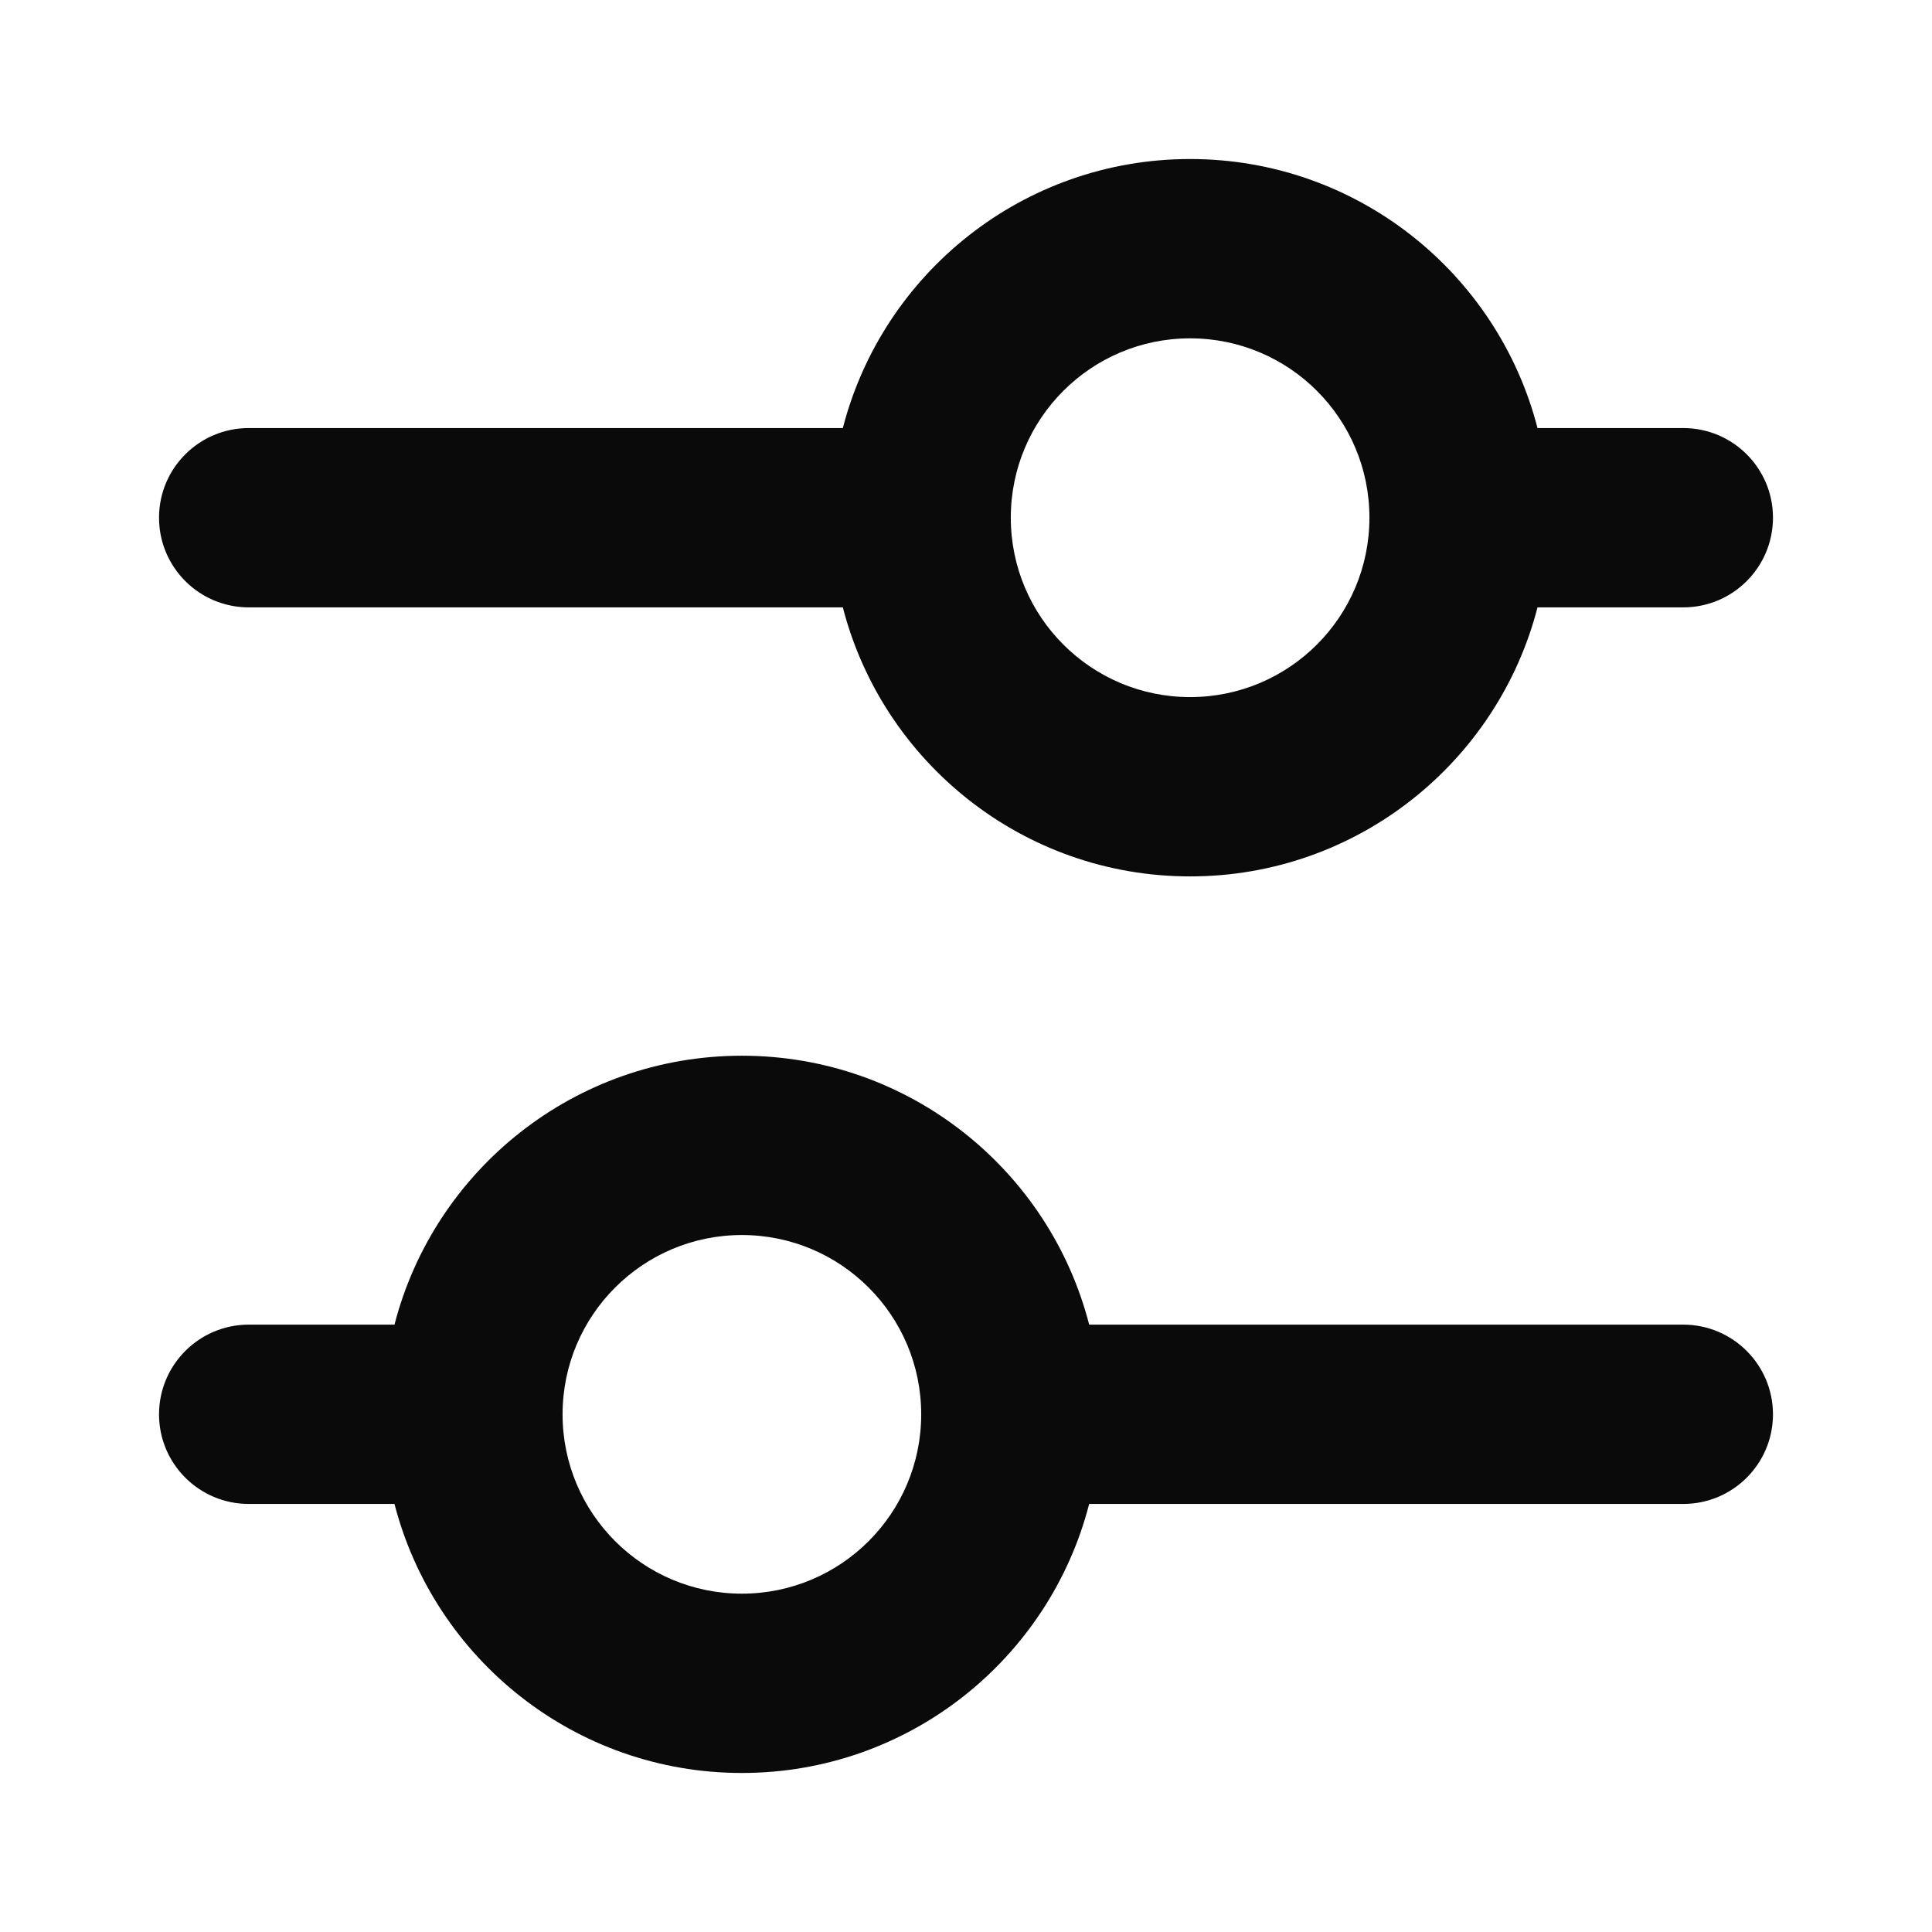<svg width="16" height="16" viewBox="0 0 16 16" fill="none" xmlns="http://www.w3.org/2000/svg">
<path d="M9.856 2.802C9.036 2.802 8.371 3.467 8.371 4.287C8.371 5.108 9.036 5.773 9.856 5.773C10.677 5.773 11.341 5.108 11.341 4.287C11.341 3.467 10.677 2.802 9.856 2.802ZM6.98 3.545C7.31 2.264 8.472 1.317 9.856 1.317C11.24 1.317 12.403 2.264 12.733 3.545H13.94C14.35 3.545 14.683 3.877 14.683 4.287C14.683 4.698 14.35 5.03 13.94 5.03H12.733C12.403 6.311 11.24 7.258 9.856 7.258C8.472 7.258 7.31 6.311 6.98 5.03H2.06C1.65 5.03 1.317 4.698 1.317 4.287C1.317 3.877 1.65 3.545 2.06 3.545H6.98ZM6.144 10.228C5.324 10.228 4.659 10.893 4.659 11.713C4.659 12.533 5.324 13.198 6.144 13.198C6.964 13.198 7.629 12.533 7.629 11.713C7.629 10.893 6.964 10.228 6.144 10.228ZM3.267 10.97C3.597 9.689 4.76 8.743 6.144 8.743C7.528 8.743 8.691 9.689 9.02 10.97H13.94C14.35 10.97 14.683 11.303 14.683 11.713C14.683 12.123 14.35 12.455 13.94 12.455H9.02C8.691 13.736 7.528 14.683 6.144 14.683C4.76 14.683 3.597 13.736 3.267 12.455H2.06C1.65 12.455 1.317 12.123 1.317 11.713C1.317 11.303 1.65 10.97 2.06 10.97H3.267Z" fill="#0A0A0A"/>
</svg>
